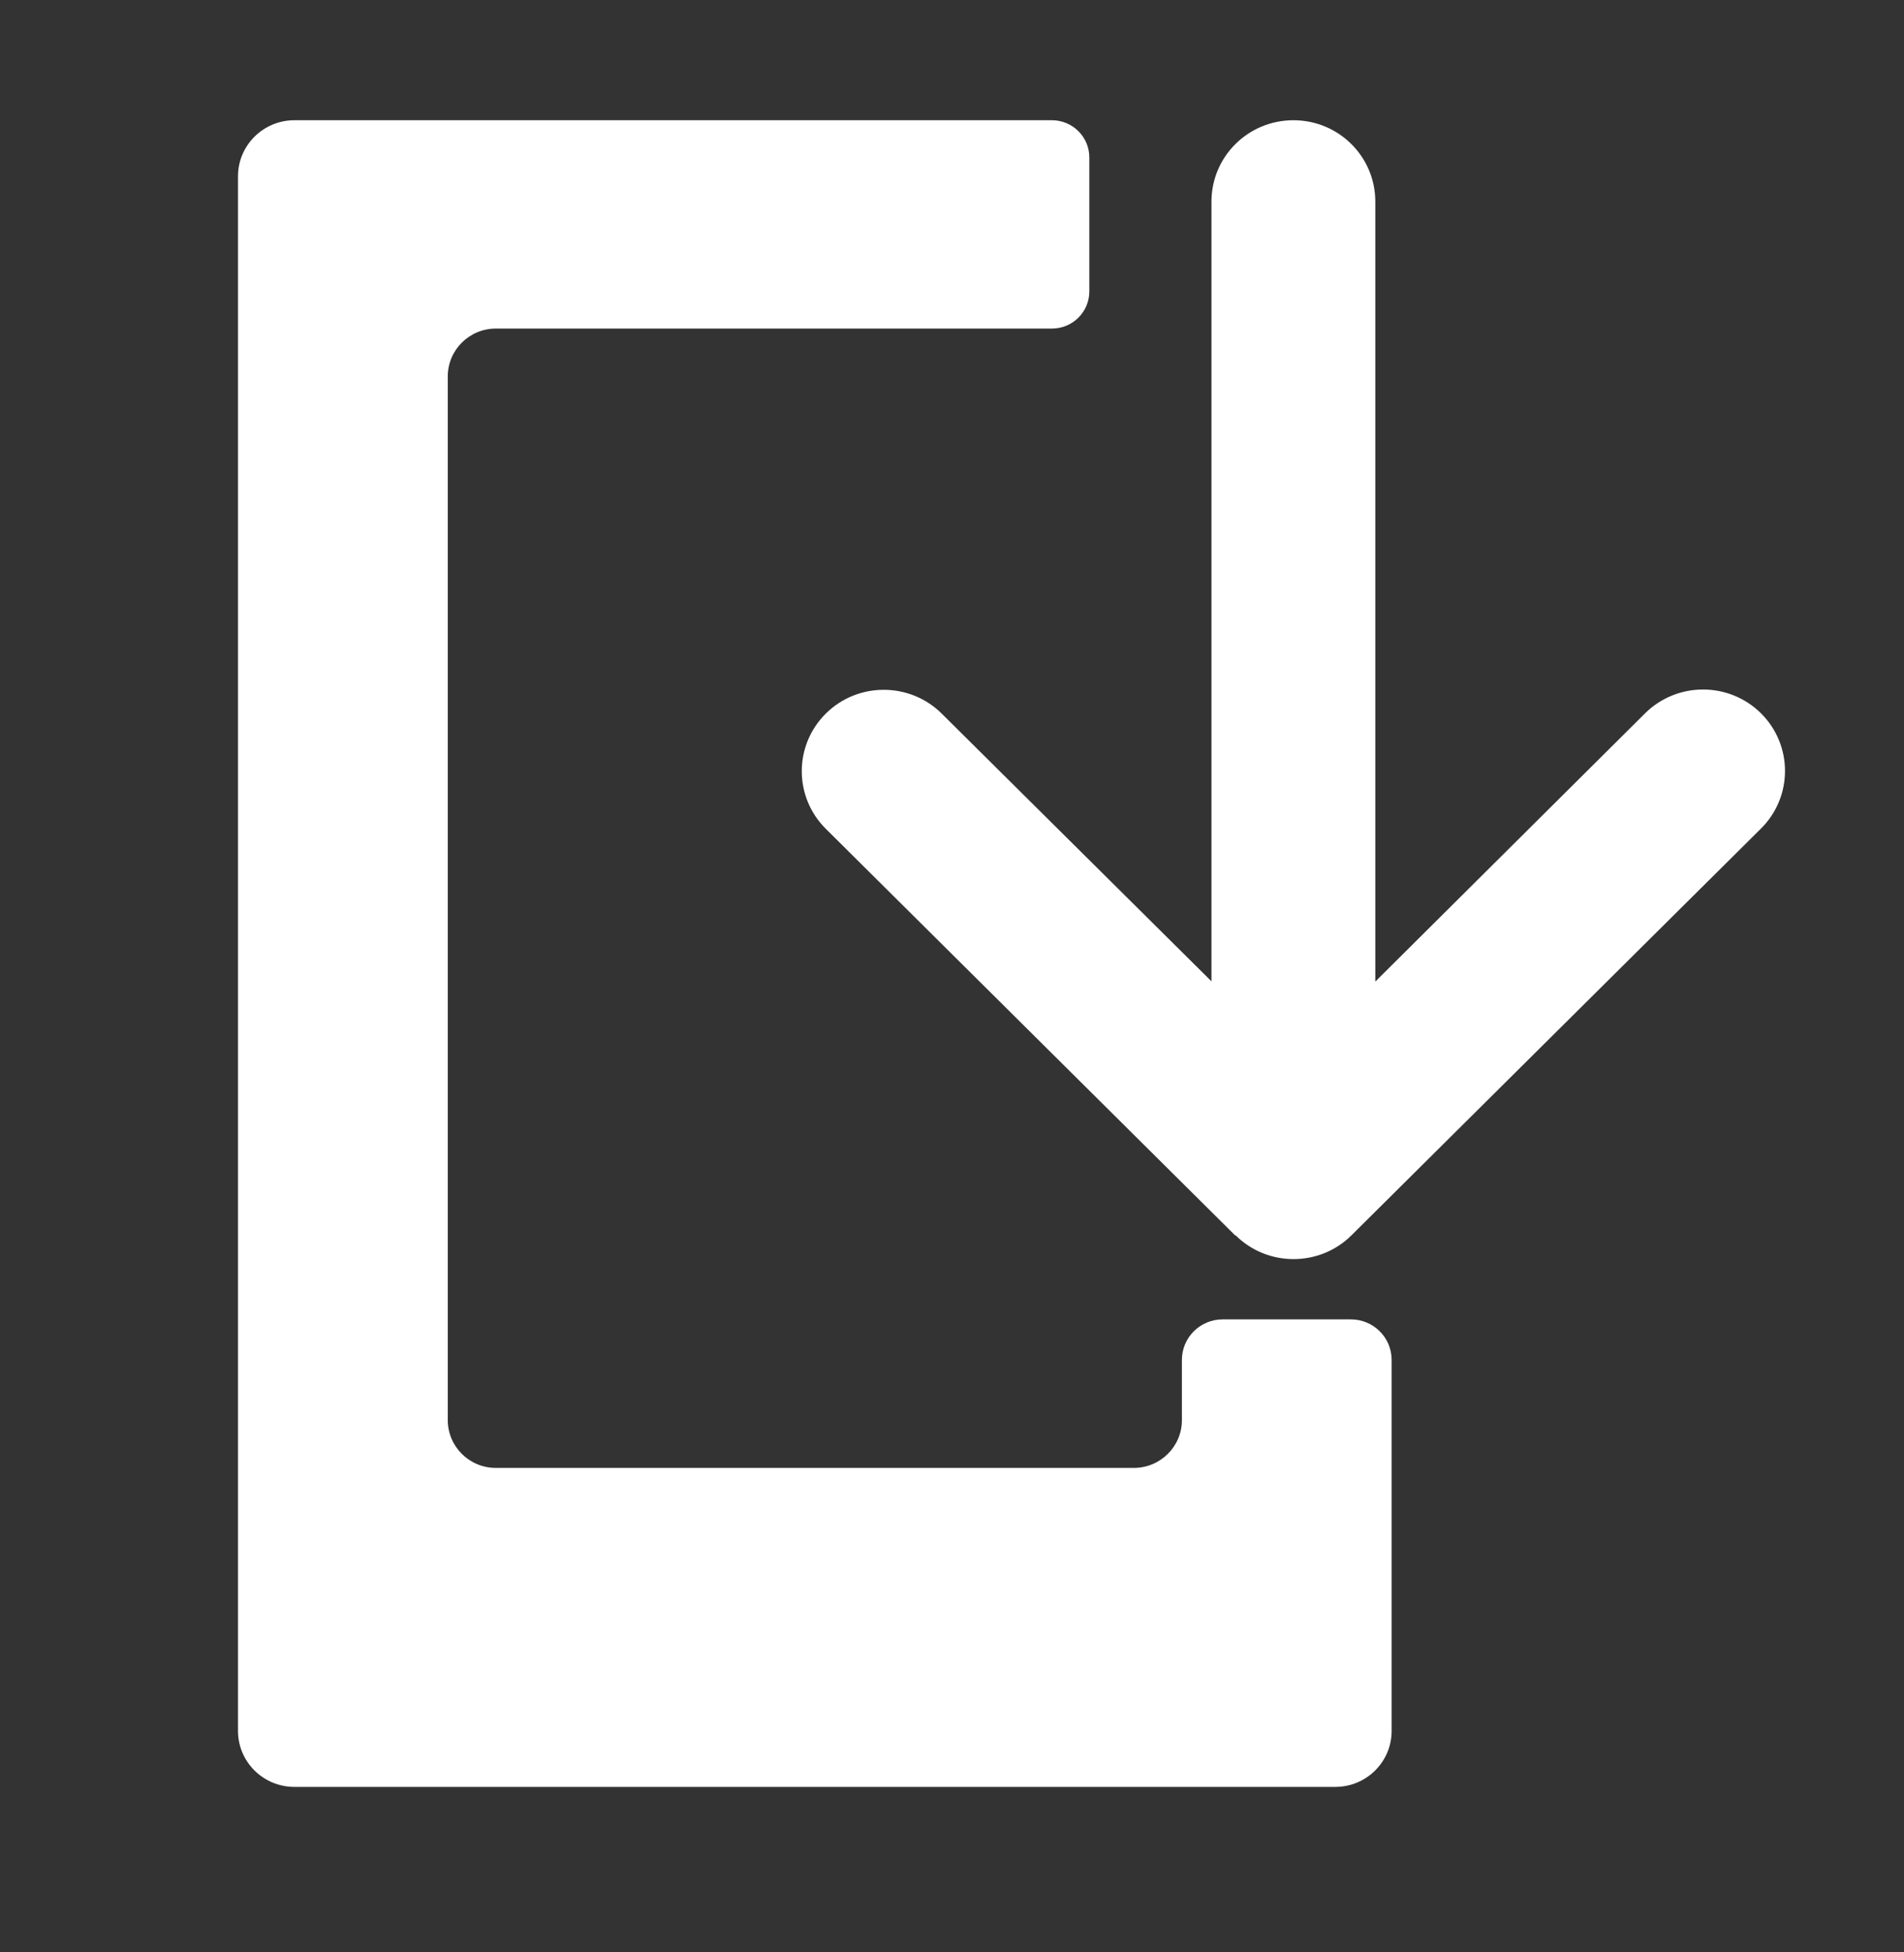 <svg width="40" height="41" viewBox="0 0 40 41" fill="none" xmlns="http://www.w3.org/2000/svg">
<rect x="0" y="0" width="40" height="41" fill="#333333" stroke="none"/>
<g id="32 / icon-download-app">
<g id="app">
<path id="Vector" d="M25.687 27.707C25.213 27.707 24.83 28.088 24.83 28.558V29.823C24.83 30.377 24.377 30.826 23.82 30.826H10.417C9.859 30.826 9.407 30.377 9.407 29.823V7.904C9.407 7.35 9.859 6.9 10.417 6.9H22.099C22.533 6.9 22.885 6.551 22.885 6.12V3.306C22.885 2.875 22.533 2.525 22.099 2.525H6.185C5.531 2.525 5 3.052 5 3.702V36.349C5 36.999 5.531 37.525 6.185 37.525H28.051C28.706 37.525 29.236 36.999 29.236 36.349V28.558C29.236 28.088 28.853 27.707 28.379 27.707H25.687Z" fill="white"/>
<path id="Vector_2" d="M25.957 25.941C26.629 26.608 27.721 26.608 28.393 25.941L36.996 17.399C37.668 16.732 37.668 15.648 36.996 14.98C36.324 14.313 35.233 14.313 34.56 14.98L28.893 20.613V4.234C28.893 3.289 28.124 2.525 27.172 2.525C26.22 2.525 25.451 3.289 25.451 4.234V20.608L19.784 14.986C19.112 14.319 18.02 14.319 17.348 14.986C16.676 15.653 16.676 16.737 17.348 17.404L25.951 25.946L25.957 25.941Z" fill="white"/>
</g>
</g>
</svg>
